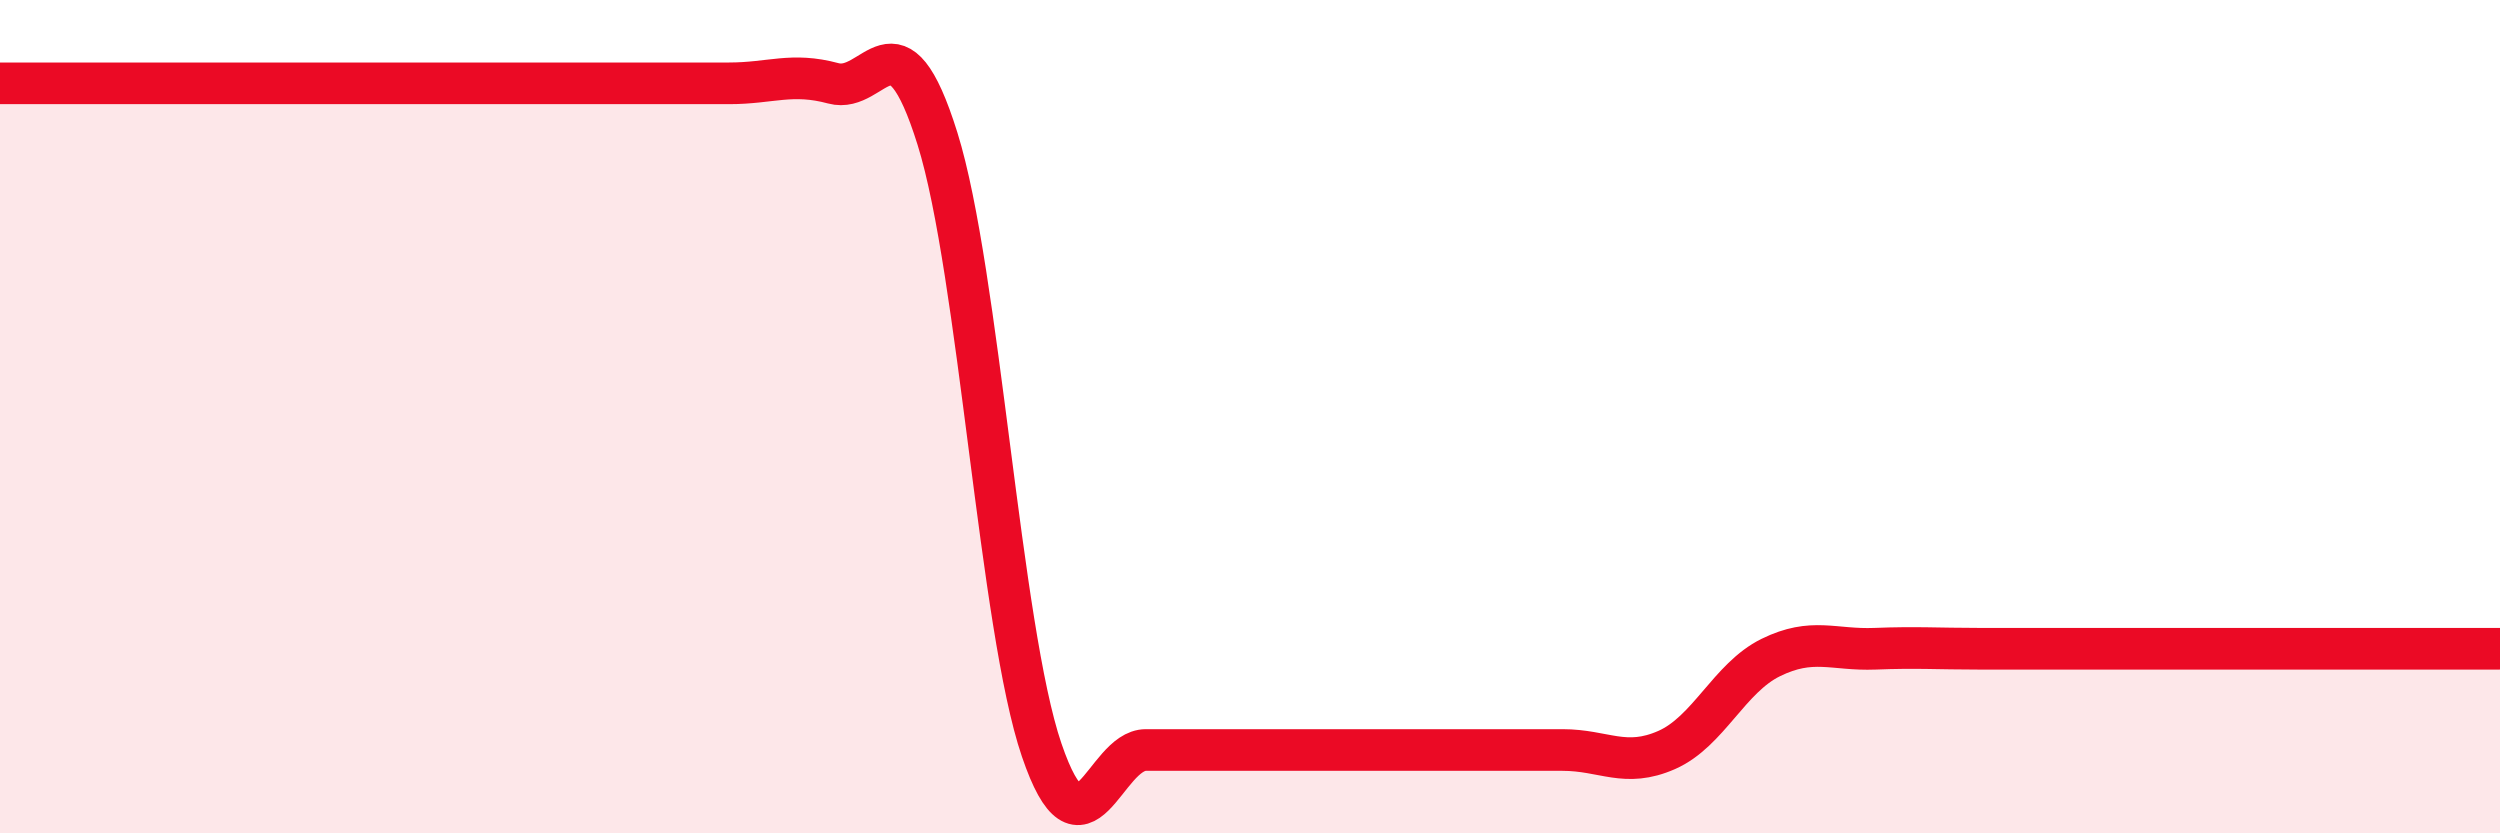 
    <svg width="60" height="20" viewBox="0 0 60 20" xmlns="http://www.w3.org/2000/svg">
      <path
        d="M 0,2 C 0.5,2 1.5,2 2.5,2 C 3.5,2 4,2 5,2 C 6,2 6.5,2 7.5,2 C 8.5,2 9,2 10,2 C 11,2 11.5,2 12.5,2 C 13.5,2 14,2 15,2 C 16,2 16.5,2 17.5,2 C 18.5,2 19,1.73 20,2 C 21,2.27 21.5,0.13 22.5,3.33 C 23.5,6.53 24,15.07 25,18 C 26,20.93 26.5,18 27.5,18 C 28.5,18 29,18 30,18 C 31,18 31.5,18 32.5,18 C 33.5,18 34,18 35,18 C 36,18 36.5,18 37.5,18 C 38.5,18 39,18.44 40,18 C 41,17.56 41.5,16.27 42.5,15.78 C 43.5,15.29 44,15.61 45,15.57 C 46,15.53 46.5,15.57 47.5,15.57 C 48.5,15.57 49,15.57 50,15.57 C 51,15.57 51.5,15.57 52.5,15.57 C 53.5,15.57 53.5,15.57 55,15.57 C 56.5,15.57 59,15.57 60,15.57L60 20L0 20Z"
        fill="#EB0A25"
        opacity="0.1"
        stroke-linecap="round"
        stroke-linejoin="round"
      />
      <path
        d="M 0,2 C 0.5,2 1.5,2 2.5,2 C 3.5,2 4,2 5,2 C 6,2 6.5,2 7.5,2 C 8.5,2 9,2 10,2 C 11,2 11.5,2 12.5,2 C 13.5,2 14,2 15,2 C 16,2 16.5,2 17.5,2 C 18.5,2 19,1.73 20,2 C 21,2.27 21.5,0.13 22.5,3.33 C 23.5,6.53 24,15.07 25,18 C 26,20.93 26.5,18 27.5,18 C 28.5,18 29,18 30,18 C 31,18 31.5,18 32.5,18 C 33.5,18 34,18 35,18 C 36,18 36.5,18 37.5,18 C 38.5,18 39,18.44 40,18 C 41,17.56 41.5,16.27 42.5,15.78 C 43.5,15.29 44,15.61 45,15.57 C 46,15.53 46.5,15.57 47.5,15.57 C 48.5,15.57 49,15.57 50,15.57 C 51,15.57 51.5,15.57 52.5,15.57 C 53.5,15.57 53.5,15.57 55,15.57 C 56.5,15.57 59,15.57 60,15.57"
        stroke="#EB0A25"
        stroke-width="1"
        fill="none"
        stroke-linecap="round"
        stroke-linejoin="round"
      />
    </svg>
  